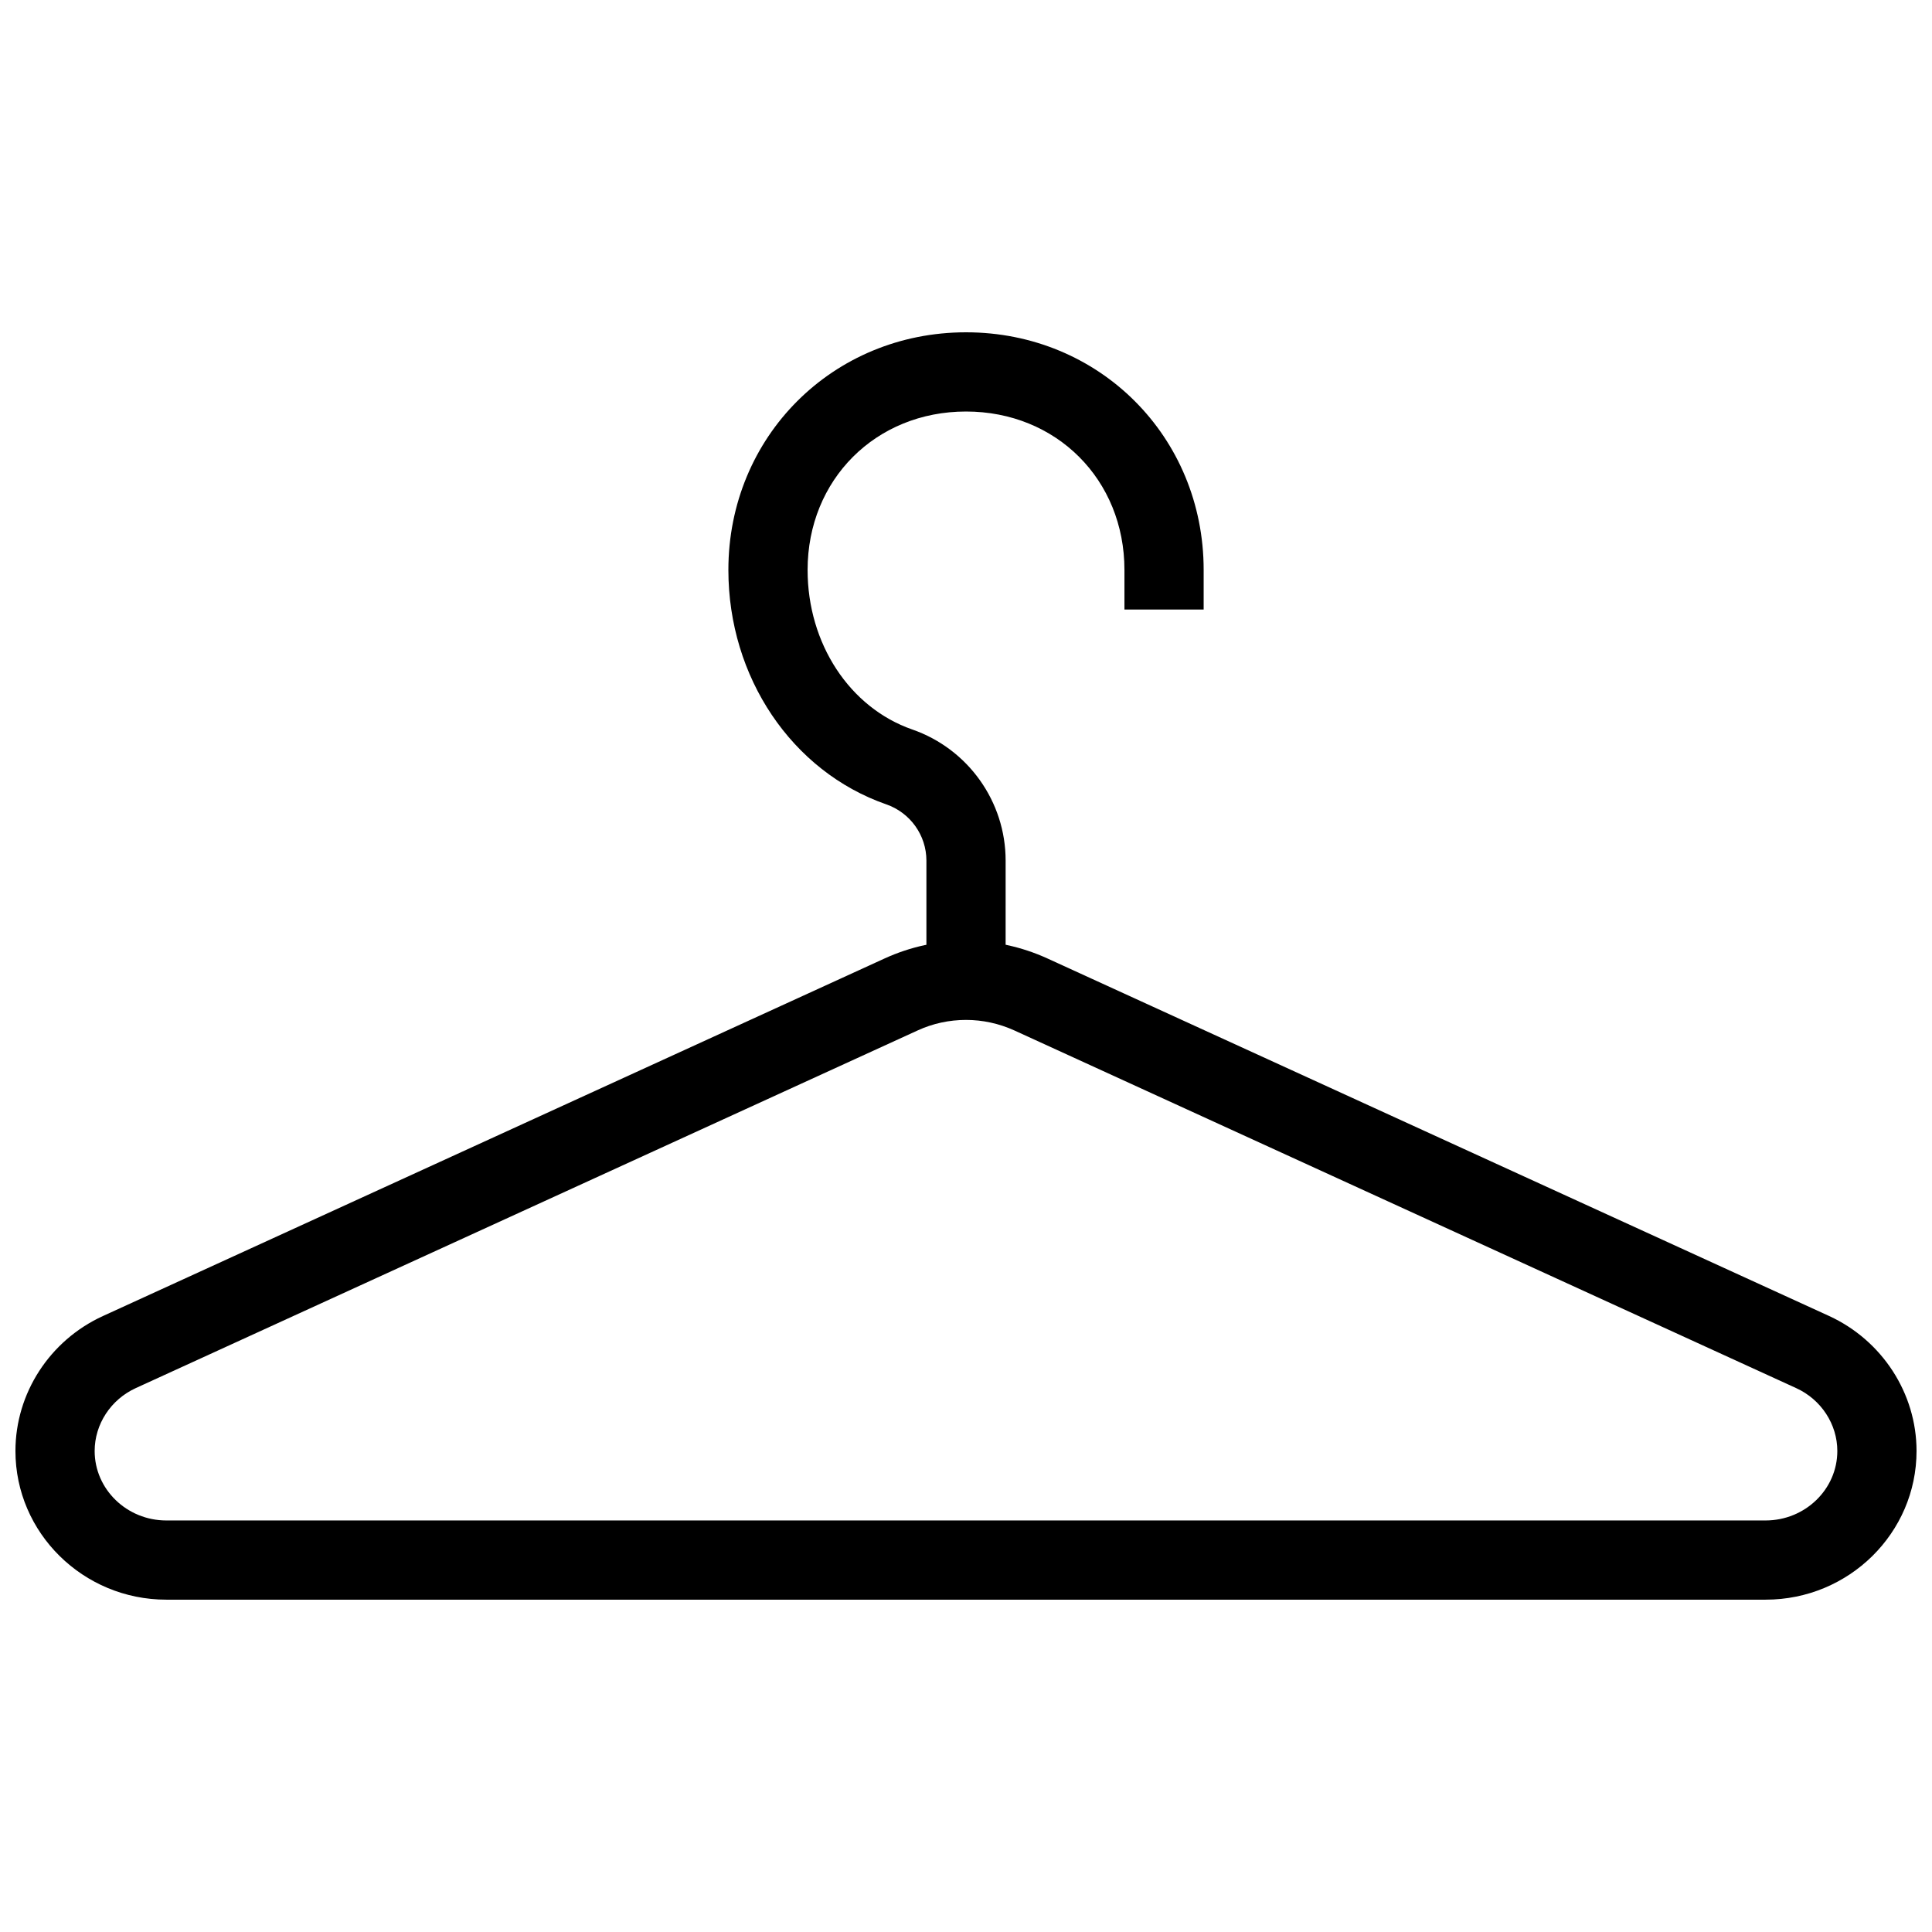 <?xml version="1.0" encoding="UTF-8"?>
<!-- Uploaded to: ICON Repo, www.svgrepo.com, Generator: ICON Repo Mixer Tools -->
<svg width="800px" height="800px" version="1.1" viewBox="144 144 512 512" xmlns="http://www.w3.org/2000/svg">
 <defs>
  <clipPath id="a">
   <path d="m148.09 393h503.81v175h-503.81z"/>
  </clipPath>
 </defs>
 <g clip-path="url(#a)">
  <path d="m611.91 567.93h-423.83c-22.039 0-39.988-17.676-39.988-39.402 0-15.305 9.09-29.305 23.152-35.75l207.15-94.758c13.73-6.297 29.473-6.297 43.223 0l207.13 94.738c14.047 6.465 23.156 20.488 23.156 35.77 0 21.727-17.926 39.402-39.988 39.402zm-211.91-153.64c-4.387 0-8.773 0.922-12.867 2.812l-207.15 94.758c-6.617 3.023-10.898 9.574-10.898 16.668 0 10.141 8.523 18.41 18.996 18.41h423.81c10.496 0 19.02-8.27 19.02-18.41 0-7.094-4.281-13.645-10.914-16.668l-207.13-94.758c-4.094-1.867-8.48-2.812-12.867-2.812z"/>
 </g>
 <path d="m410.5 396.18h-20.992v-24.121c0-6.695-4.281-12.699-10.664-14.906-25.023-8.73-41.816-33.691-41.816-62.113 0-35.309 27.668-62.977 62.977-62.977 35.328 0 62.977 27.668 62.977 62.977v10.496h-20.992v-10.496c0-23.93-18.031-41.984-41.984-41.984-23.93 0-41.984 18.055-41.984 41.984 0 19.523 11.148 36.504 27.73 42.277 14.801 5.144 24.75 19.102 24.75 34.742z"/>
</svg>